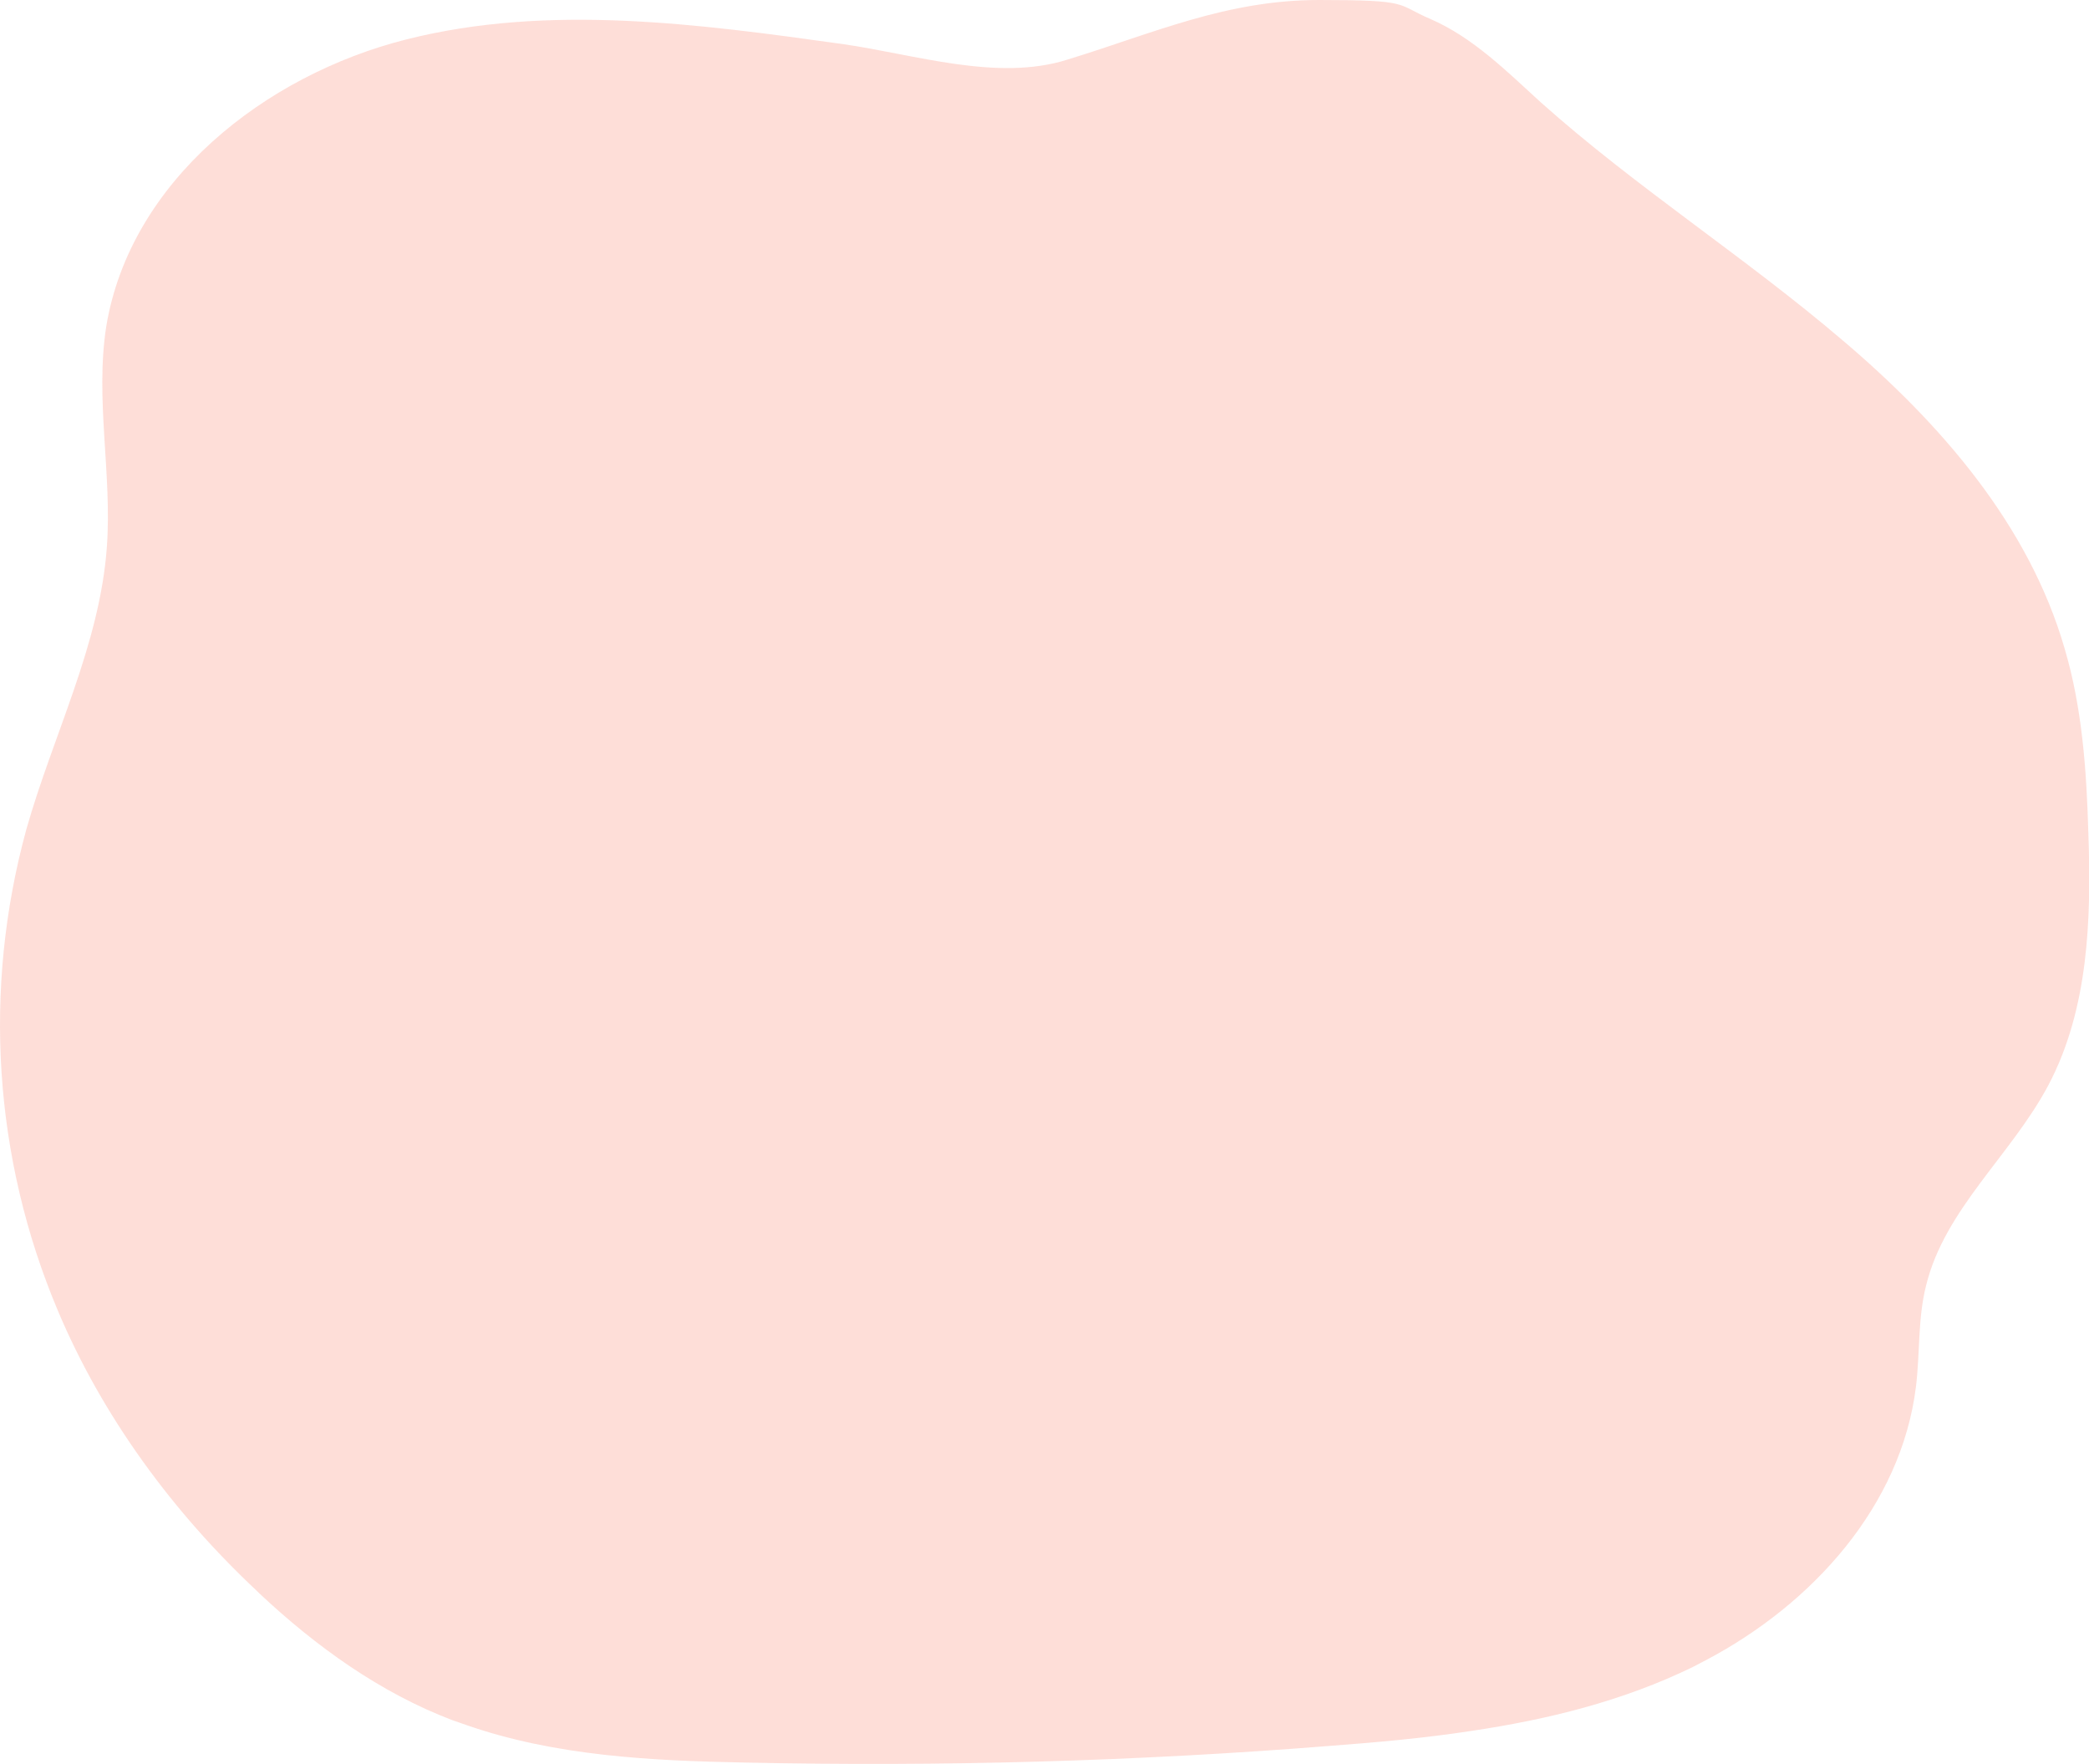 <?xml version="1.0" encoding="UTF-8"?>
<svg xmlns="http://www.w3.org/2000/svg" width="350" height="295.6" version="1.1" viewBox="0 0 350 295.6">
  <!-- Generator: Adobe Illustrator 28.7.1, SVG Export Plug-In . SVG Version: 1.2.0 Build 142)  -->
  <g>
    <g id="Layer_1">
      <path d="M343.2,181.8c-6.2,11.7-17.4,20.8-20.5,33.6-1.4,5.5-1,11.3-1.7,17-2.5,19.9-17.3,36.3-35.1,45.7-.8.4-1.5.8-2.3,1.2-11.7,5.7-24.3,8.8-37.1,10.7-7.8,1.2-15.7,1.9-23.6,2.5-32.6,2.6-65.2,3.5-98,2.8-15.8-.3-31.9-1.1-46.8-6.3-.8-.3-1.5-.5-2.3-.8-12.1-4.6-22.8-12.3-32.3-21.2l-.4-.4c-14.1-13.2-25.9-29.2-33.4-47-10.8-25.6-12.6-53.9-5.3-80.6,4.5-15.9,12.3-30.9,13.5-47.3.9-12.3-2-24.8-.1-37C21.8,30.4,44.3,12.6,68.1,6.6c23.8-6,48.9-2.6,73.2.8,11.9,1.7,25.8,6.3,37.5,2.6,14.4-4.4,26.6-10,42.2-10s12.8.7,18.7,3.2c7.1,3.1,12.7,8.7,18.4,13.9,16,14.3,34.2,25.9,50.6,39.9,16.4,13.9,31.2,30.9,37.2,51.6,3,10.1,3.7,20.7,4,31.2.5,14.3,0,29.3-6.7,42Z" fill="#fc5b3f" isolation="isolate" opacity=".2"/>
    </g>
  </g>
</svg>